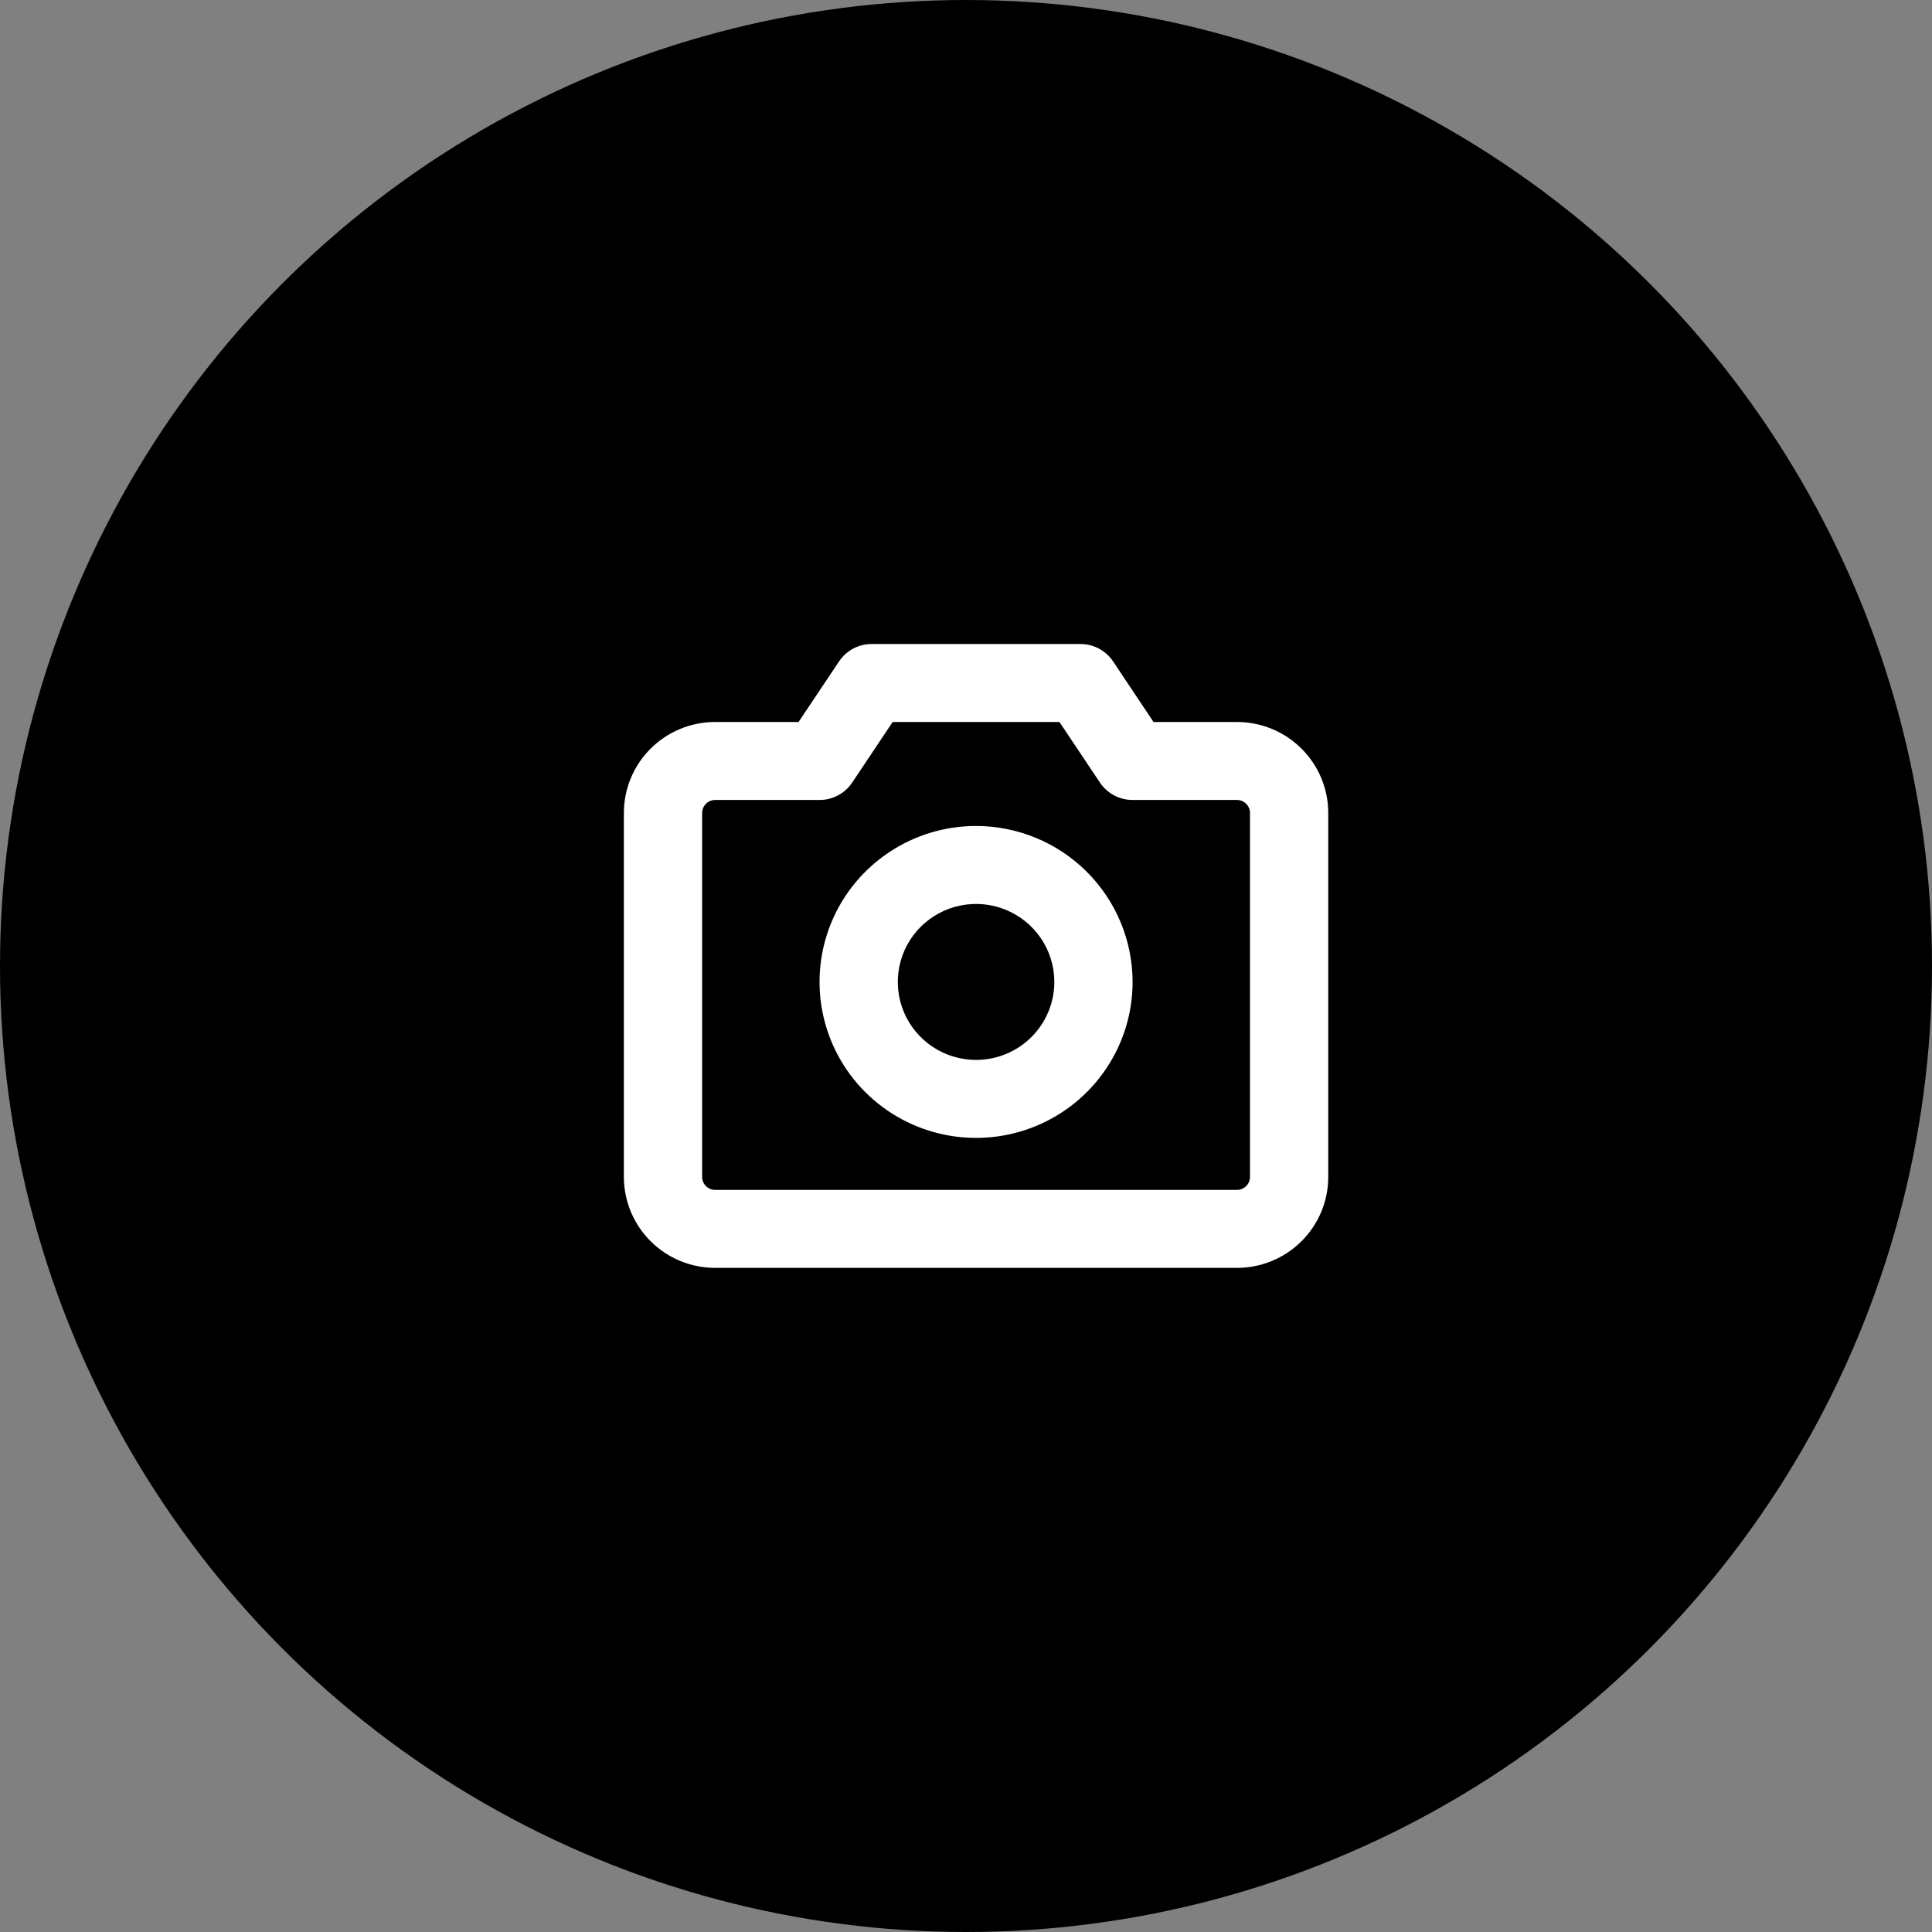 <svg width="96" height="96" viewBox="0 0 96 96" fill="none" xmlns="http://www.w3.org/2000/svg">
<rect x="0" y="0" width="96" height="96" fill="#808080" stroke="none"/>
<circle cx="48" cy="48" r="48" fill="black"/>
<path d="M61.463 35.875H57.318L55.306 32.862C55.128 32.597 54.887 32.379 54.604 32.228C54.321 32.078 54.006 32 53.685 32H43.315C42.994 32 42.679 32.078 42.396 32.228C42.113 32.379 41.872 32.597 41.694 32.862L39.68 35.875H35.537C34.334 35.875 33.18 36.351 32.329 37.199C31.478 38.047 31 39.197 31 40.396V58.479C31 59.678 31.478 60.828 32.329 61.676C33.18 62.524 34.334 63 35.537 63H61.463C62.059 63 62.649 62.883 63.199 62.656C63.75 62.429 64.25 62.096 64.671 61.676C65.092 61.256 65.427 60.758 65.655 60.209C65.883 59.661 66 59.073 66 58.479V40.396C66 39.802 65.883 39.214 65.655 38.666C65.427 38.117 65.092 37.619 64.671 37.199C64.25 36.779 63.75 36.446 63.199 36.219C62.649 35.992 62.059 35.875 61.463 35.875ZM62.111 58.479C62.111 58.651 62.043 58.815 61.921 58.936C61.8 59.057 61.635 59.125 61.463 59.125H35.537C35.365 59.125 35.2 59.057 35.079 58.936C34.957 58.815 34.889 58.651 34.889 58.479V40.396C34.889 40.224 34.957 40.06 35.079 39.939C35.2 39.818 35.365 39.75 35.537 39.75H40.722C41.043 39.751 41.358 39.672 41.641 39.522C41.924 39.371 42.165 39.154 42.343 38.888L44.355 35.875H52.643L54.657 38.888C54.835 39.154 55.076 39.371 55.359 39.522C55.642 39.672 55.957 39.751 56.278 39.75H61.463C61.635 39.75 61.8 39.818 61.921 39.939C62.043 40.06 62.111 40.224 62.111 40.396V58.479ZM48.5 41.042C46.962 41.042 45.458 41.496 44.179 42.348C42.9 43.199 41.903 44.41 41.314 45.826C40.726 47.242 40.572 48.8 40.872 50.304C41.172 51.807 41.913 53.188 43 54.272C44.088 55.356 45.474 56.094 46.983 56.393C48.491 56.692 50.055 56.538 51.476 55.952C52.898 55.365 54.112 54.372 54.967 53.097C55.822 51.823 56.278 50.325 56.278 48.792C56.276 46.737 55.456 44.767 53.997 43.314C52.539 41.861 50.562 41.044 48.5 41.042ZM48.5 52.667C47.731 52.667 46.979 52.439 46.339 52.014C45.7 51.588 45.202 50.983 44.907 50.275C44.613 49.566 44.536 48.787 44.686 48.036C44.836 47.284 45.206 46.594 45.75 46.052C46.294 45.51 46.987 45.141 47.741 44.991C48.496 44.842 49.278 44.918 49.988 45.212C50.699 45.505 51.306 46.002 51.733 46.639C52.161 47.276 52.389 48.025 52.389 48.792C52.389 49.819 51.979 50.805 51.25 51.532C50.52 52.258 49.531 52.667 48.5 52.667Z" fill="white"/>
</svg>
